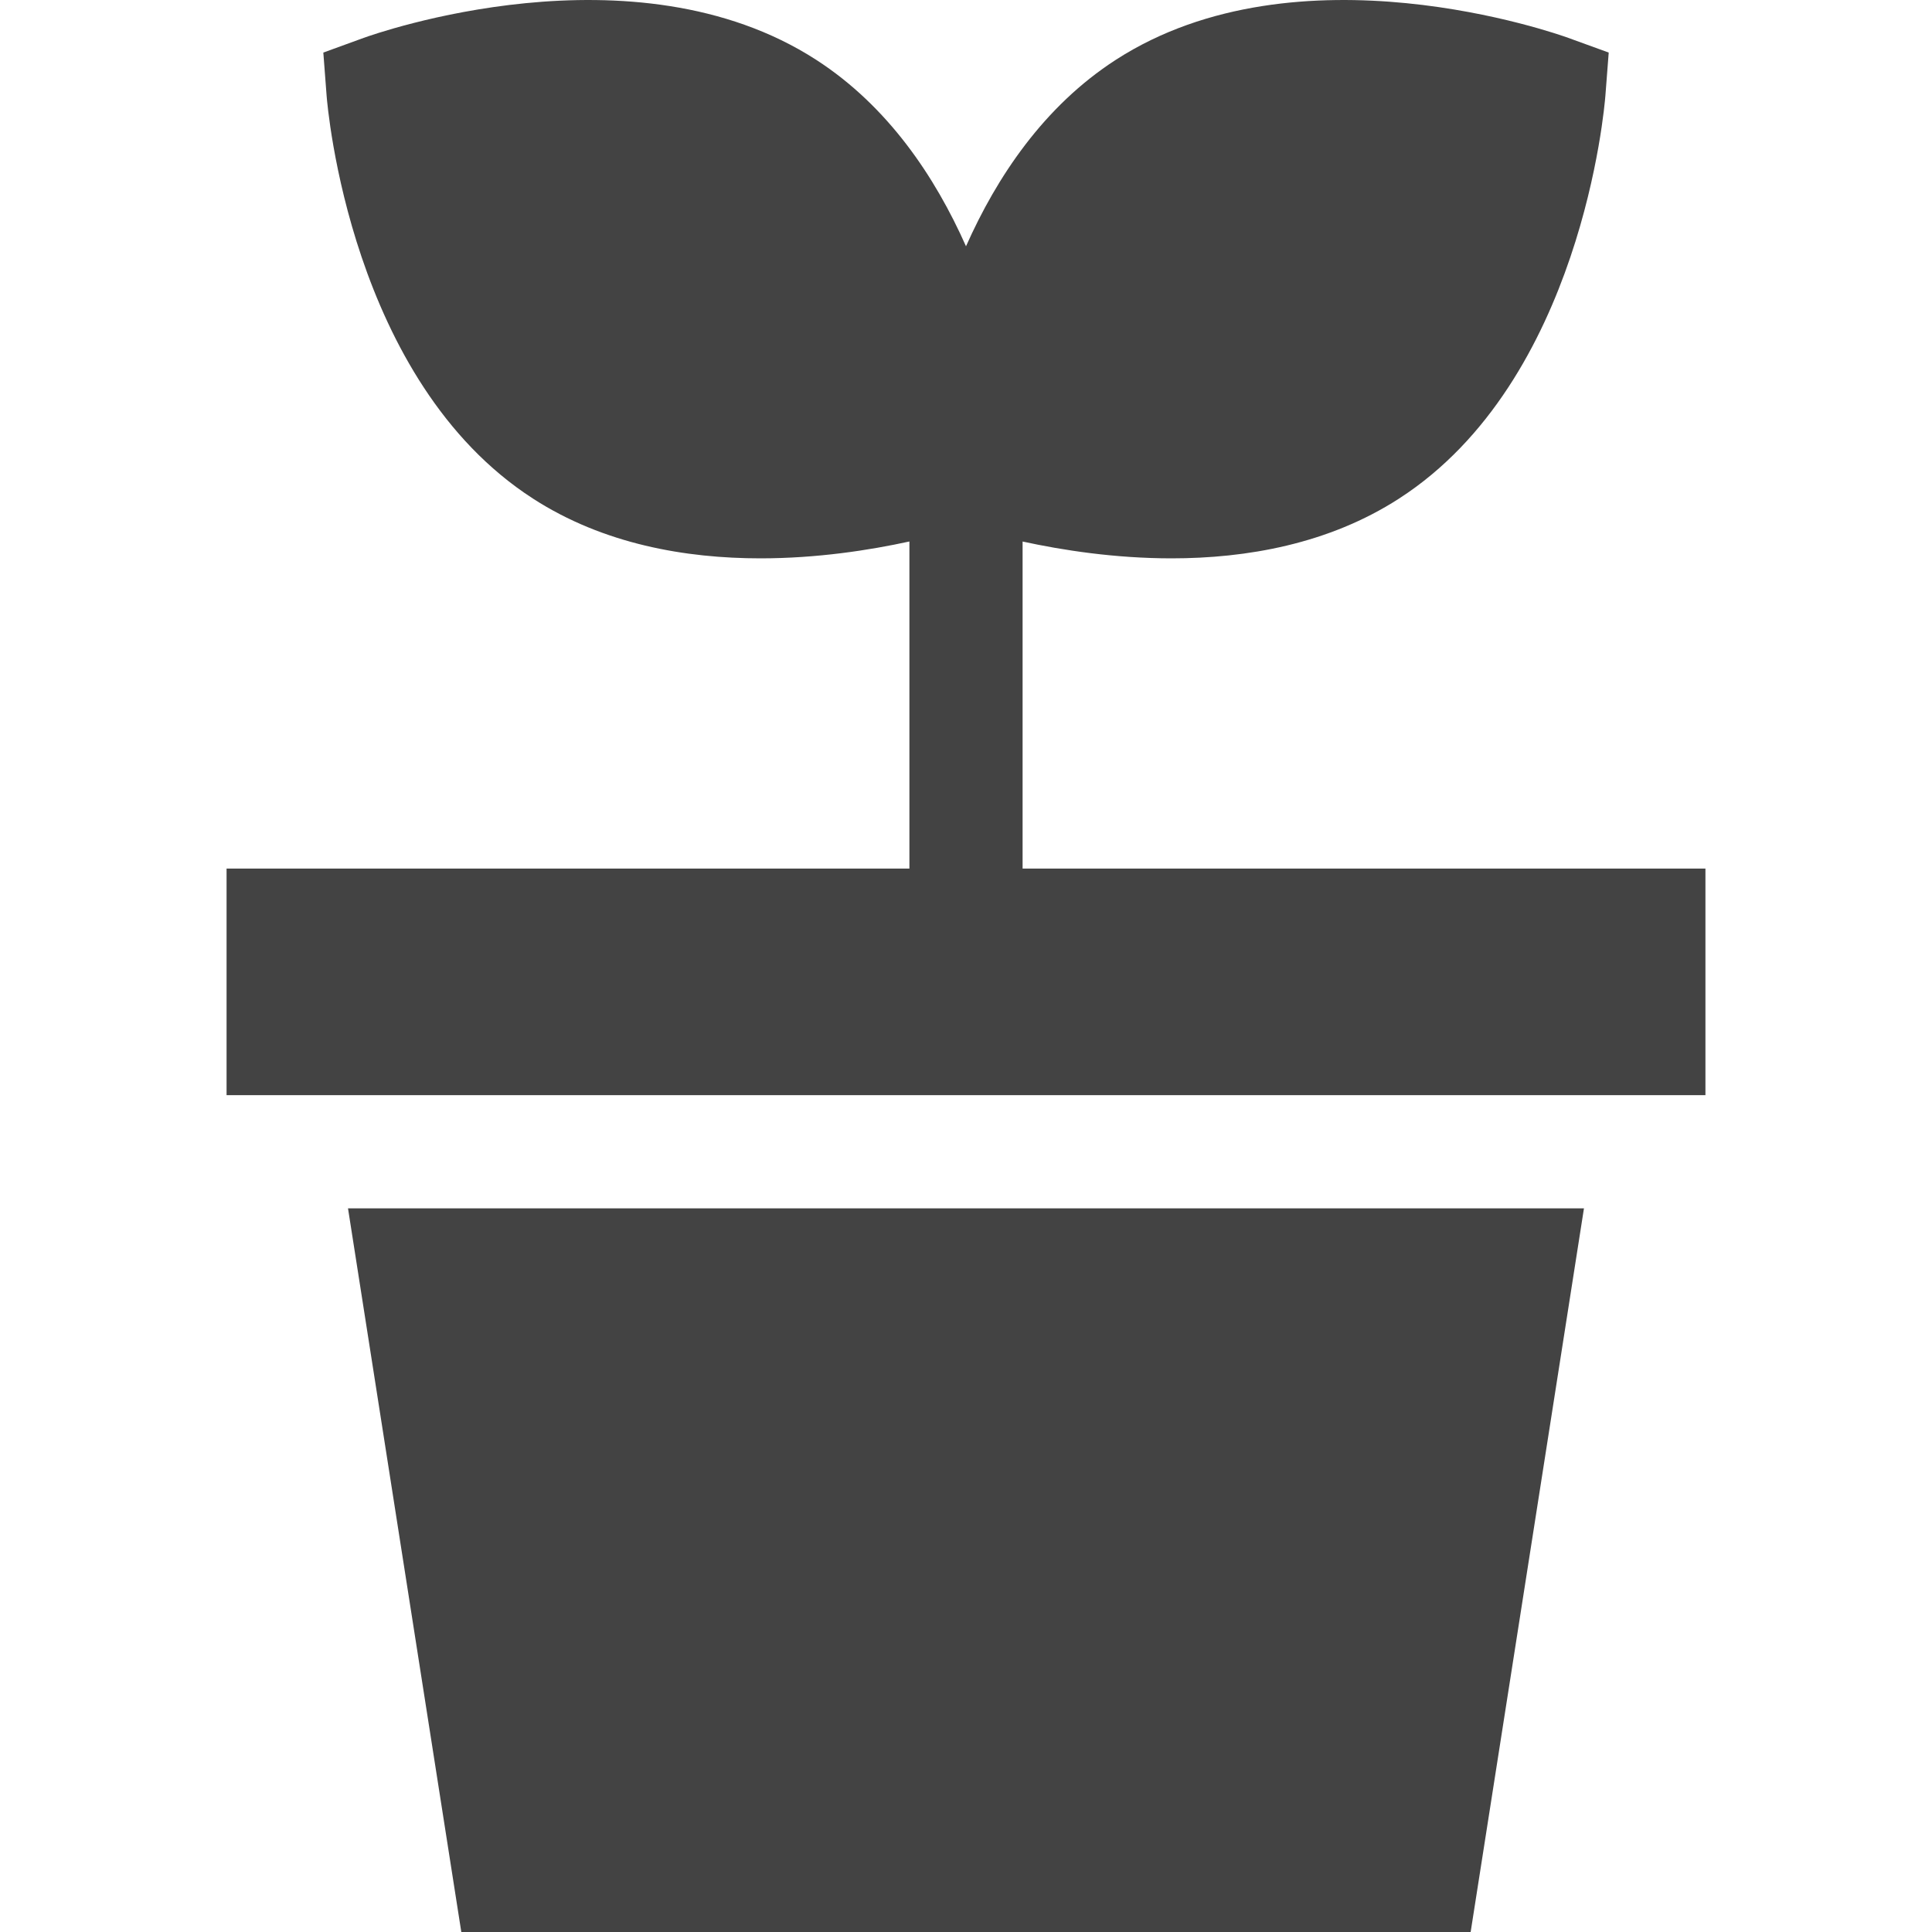 <?xml version="1.0" encoding="UTF-8"?> <svg xmlns="http://www.w3.org/2000/svg" width="48" height="48" viewBox="0 0 48 48" fill="none"><path d="M42.371 27.209V21.579H25.406V13.454C26.399 13.67 27.7 13.872 29.106 13.872C30.963 13.872 33.004 13.52 34.759 12.387C39.293 9.462 39.864 2.659 39.886 2.371L39.968 1.306L38.964 0.941C38.692 0.843 32.258 -1.441 27.724 1.485C25.936 2.639 24.765 4.396 24 6.119C23.235 4.396 22.064 2.639 20.276 1.485C15.742 -1.441 9.308 0.843 9.036 0.941L8.033 1.306L8.114 2.371C8.136 2.659 8.707 9.462 13.241 12.387C14.996 13.521 17.037 13.872 18.894 13.872C20.3 13.872 21.601 13.67 22.594 13.453V21.579H5.629V27.209H42.371Z" fill="#434343"></path><path d="M8.646 30.021L11.461 48H36.538L39.353 30.021H8.646Z" fill="#434343"></path></svg> 